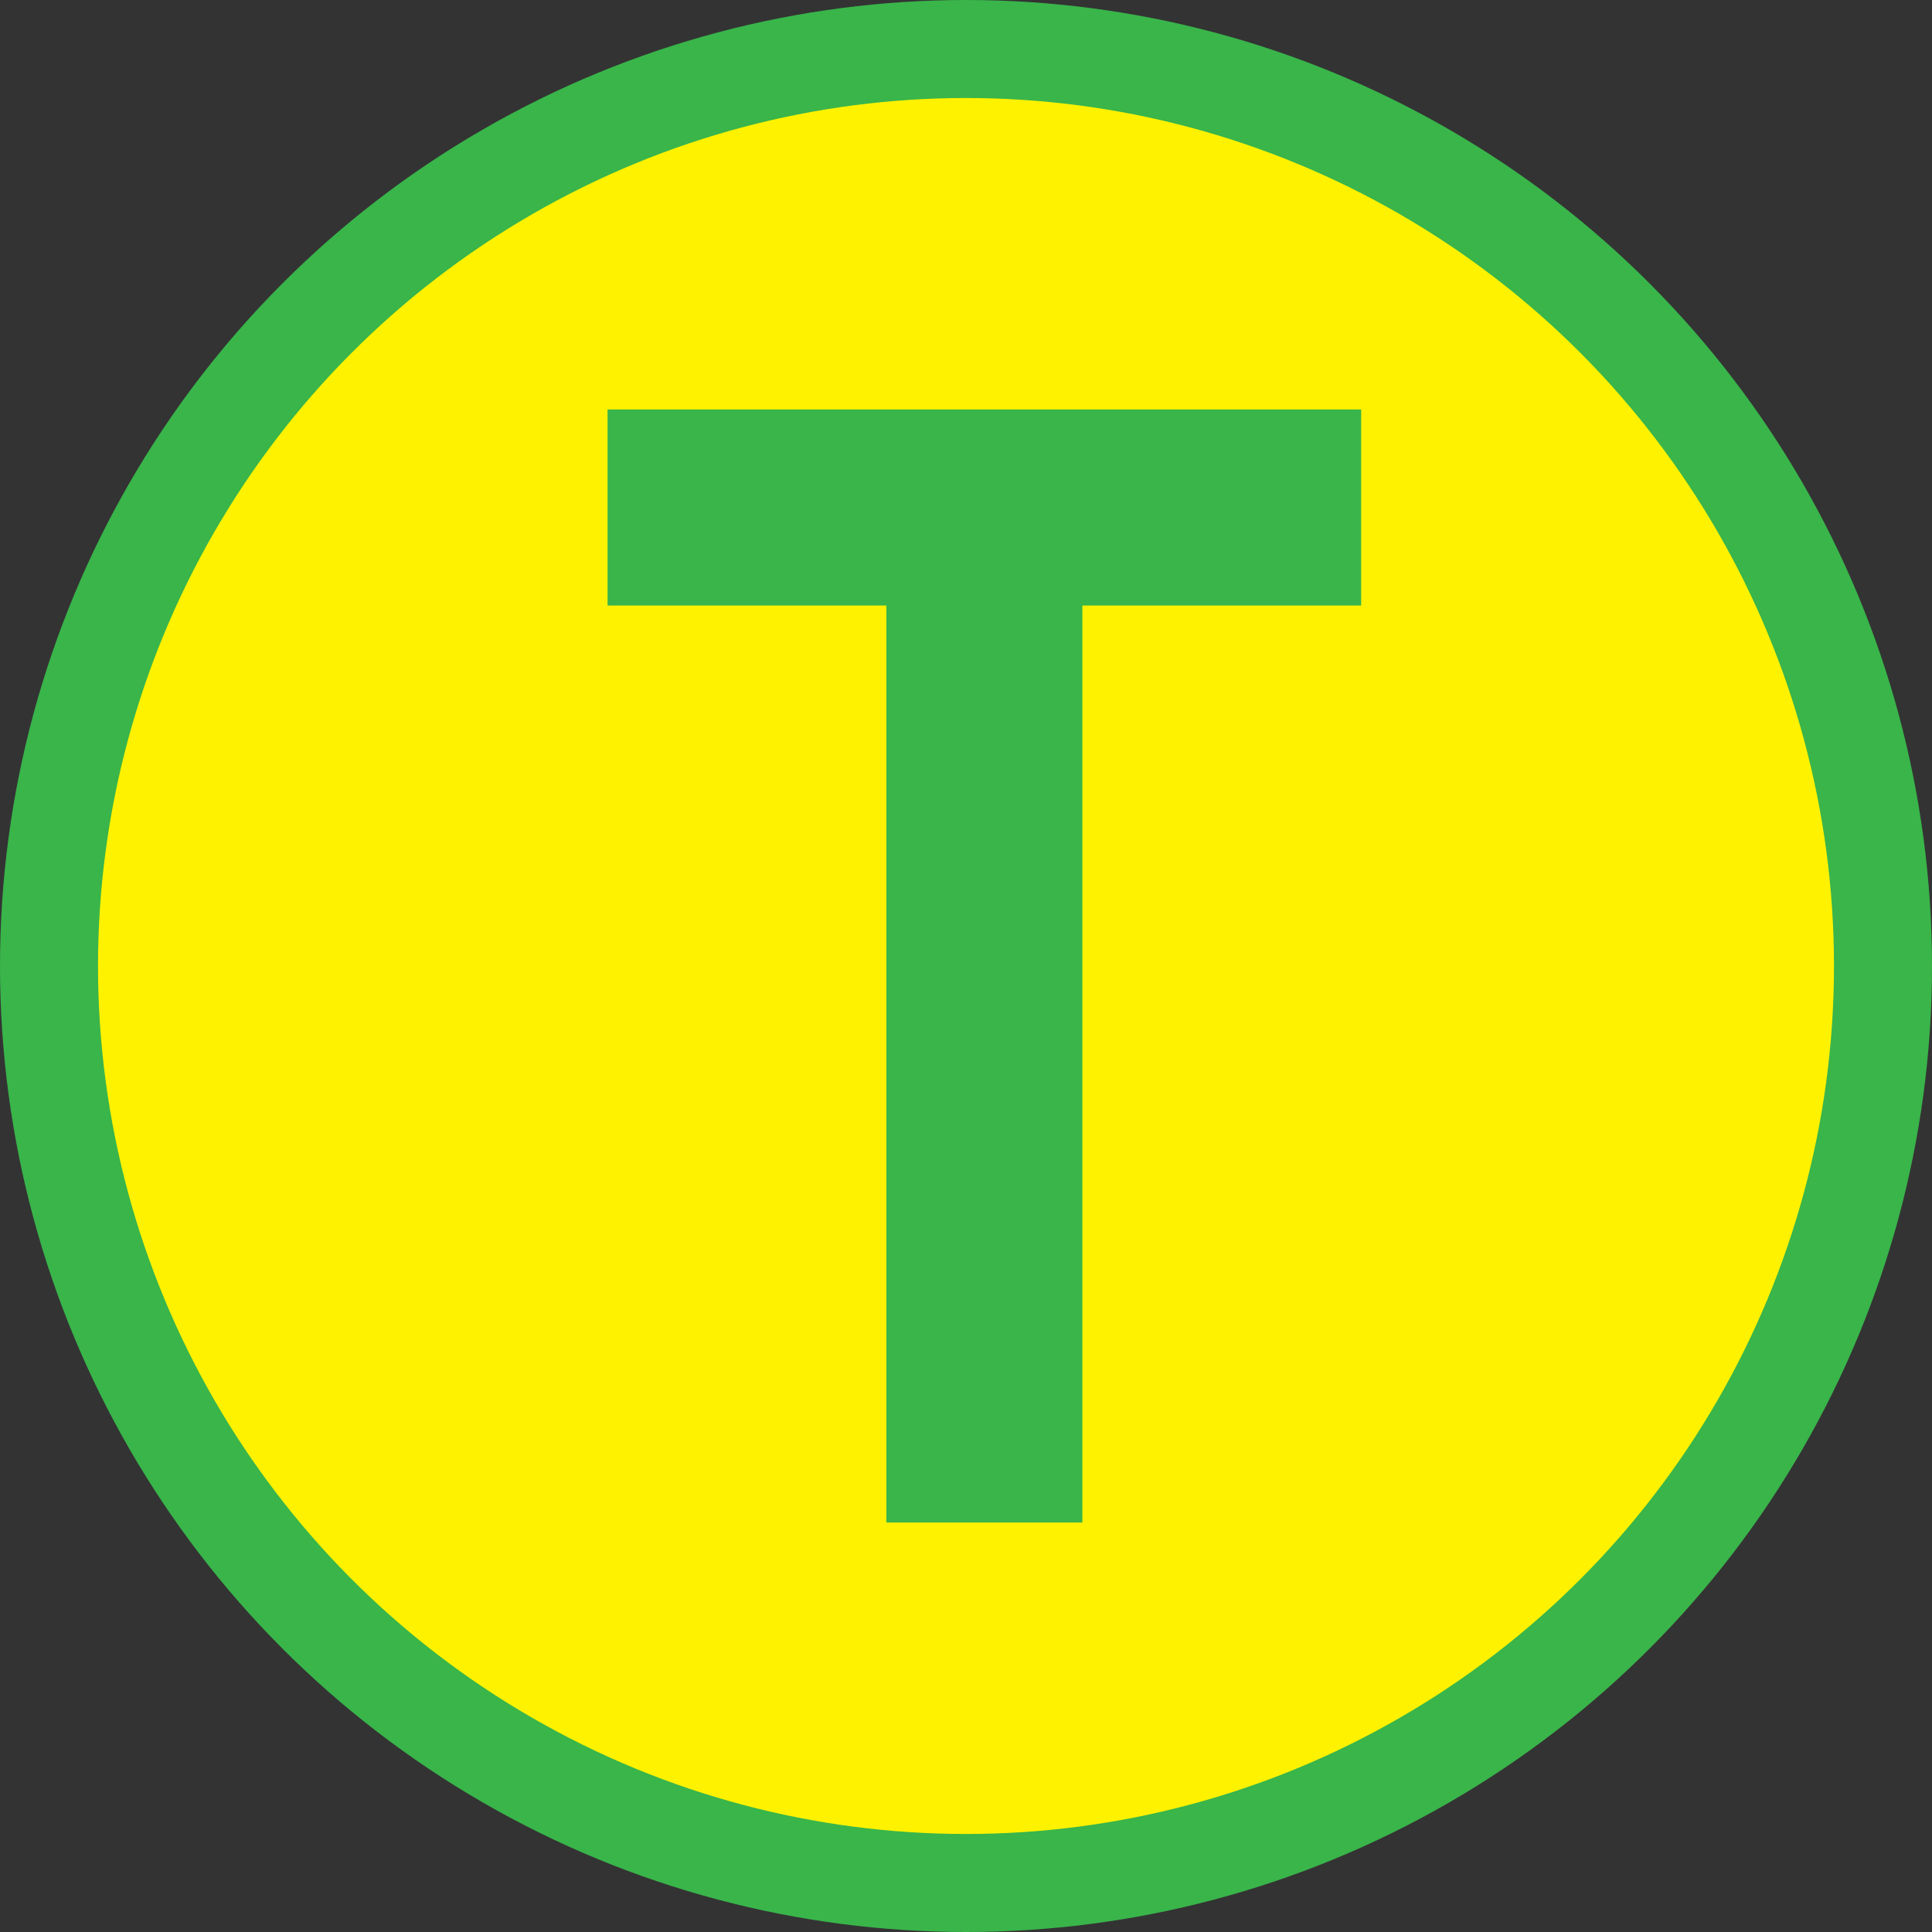 <?xml version="1.0" encoding="utf-8"?>
<!-- Generator: Adobe Illustrator 17.0.0, SVG Export Plug-In . SVG Version: 6.00 Build 0)  -->
<!DOCTYPE svg PUBLIC "-//W3C//DTD SVG 1.1//EN" "http://www.w3.org/Graphics/SVG/1.1/DTD/svg11.dtd">
<svg version="1.1" id="Layer_1" xmlns="http://www.w3.org/2000/svg" xmlns:xlink="http://www.w3.org/1999/xlink" x="0px" y="0px"
	 width="72px" height="72px" viewBox="47.333 -27 72 72" enable-background="new 47.333 -27 72 72" xml:space="preserve">
<rect x="47.333" y="-27" width="72" height="72" fill="#333333" stroke="none"/>
<circle fill-rule="evenodd" clip-rule="evenodd" fill="#39B54A" cx="83.333" cy="9" r="36"/>
<circle fill="#FFF200" cx="83.333" cy="9" r="32.347"/>
<polygon fill="#39B54A" points="98.06,-11.74 69.975,-11.74 69.975,-4.434 80.365,-4.434 80.365,29.74 87.67,29.74 87.67,-4.434 
	98.06,-4.434 "/>
</svg>
